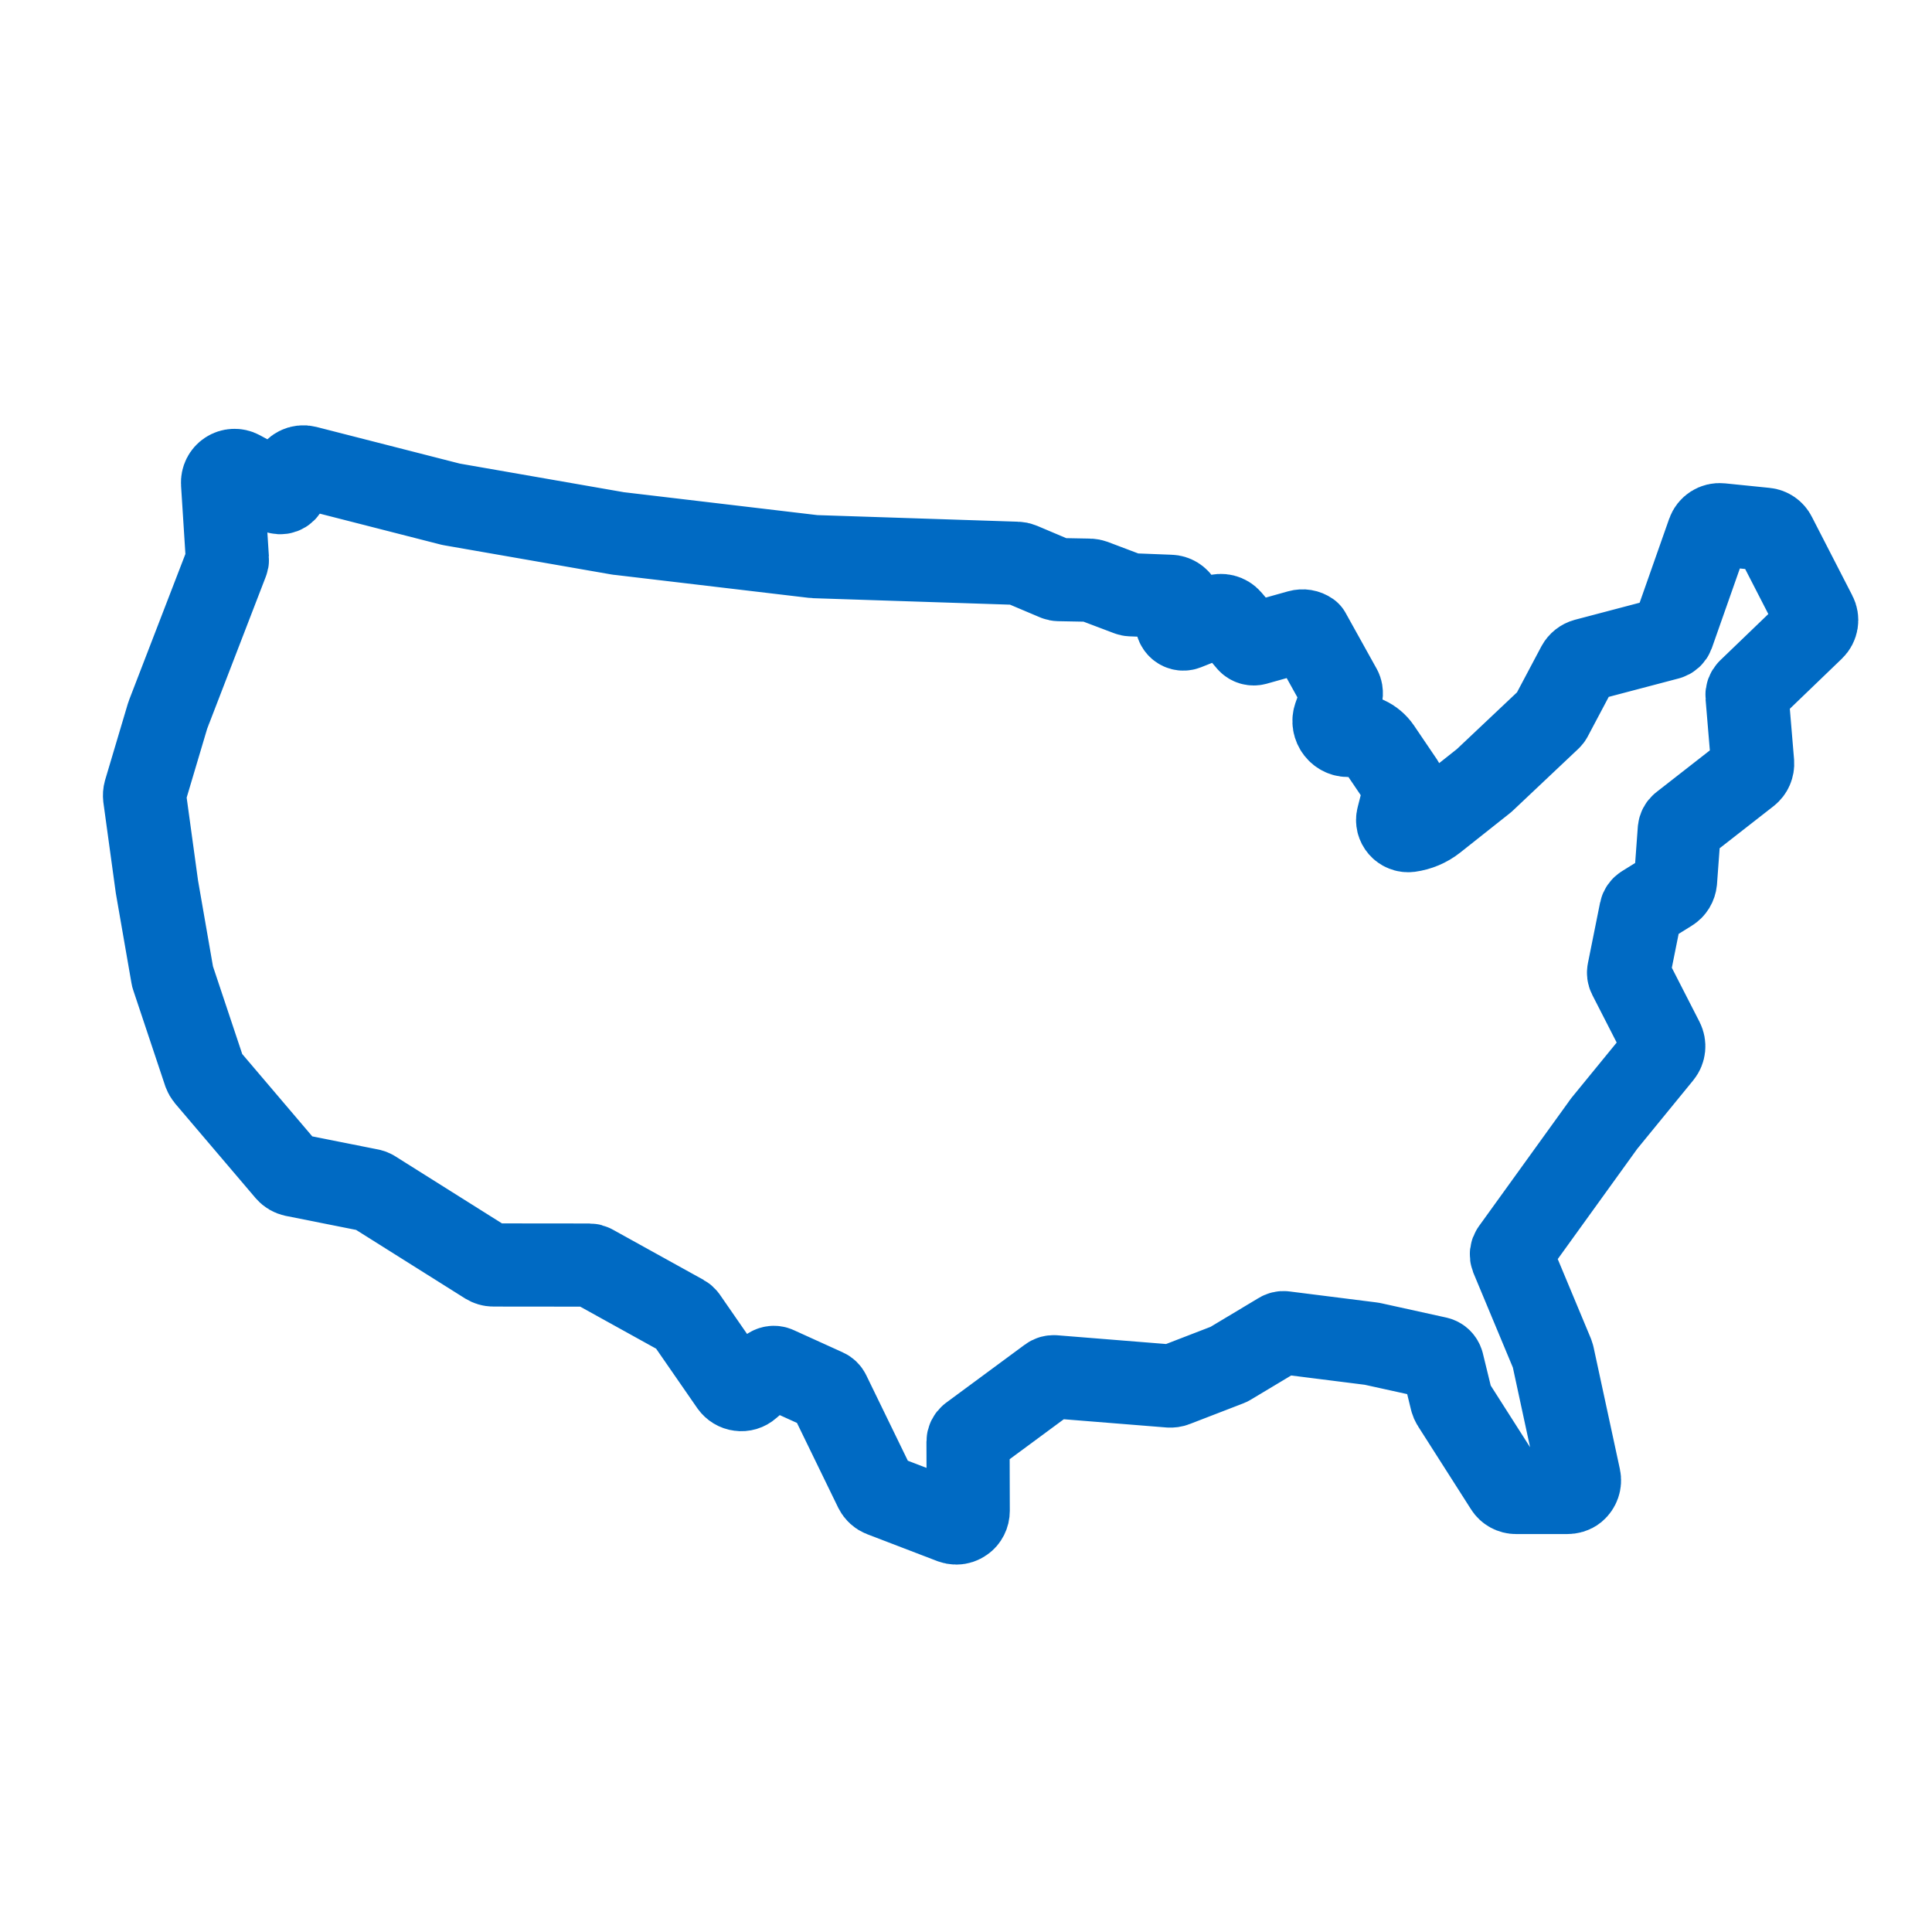 <svg width="20" height="20" viewBox="0 0 20 20" fill="none" xmlns="http://www.w3.org/2000/svg">
<g id="Icon" clip-path="url(#clip0_2929_26557)">
<path id="Vector" d="M13.876 7.135C13.906 7.189 13.858 7.303 13.819 7.412C13.78 7.517 13.865 7.626 13.974 7.612C14.095 7.598 14.213 7.652 14.282 7.753L14.519 8.103C14.539 8.133 14.546 8.171 14.537 8.206L14.472 8.461C14.452 8.536 14.514 8.607 14.59 8.598C14.684 8.585 14.773 8.548 14.848 8.489L15.359 8.084C15.361 8.083 15.362 8.081 15.364 8.08L16.042 7.44C16.048 7.435 16.052 7.429 16.056 7.422L16.336 6.894C16.353 6.863 16.381 6.841 16.414 6.832L17.268 6.607C17.29 6.601 17.308 6.585 17.316 6.563L17.685 5.514C17.704 5.46 17.757 5.426 17.814 5.432L18.277 5.479C18.318 5.483 18.355 5.509 18.373 5.546L18.792 6.361C18.818 6.41 18.808 6.471 18.768 6.509L18.106 7.146C18.091 7.161 18.083 7.182 18.085 7.203L18.143 7.896C18.146 7.939 18.128 7.98 18.095 8.006L17.411 8.54C17.395 8.552 17.386 8.571 17.384 8.59L17.345 9.121C17.341 9.161 17.32 9.197 17.285 9.218L17.018 9.384C17.002 9.394 16.99 9.41 16.986 9.429L16.86 10.056C16.857 10.071 16.859 10.088 16.866 10.102L17.21 10.774C17.232 10.818 17.227 10.872 17.195 10.911L16.6 11.639C16.6 11.639 16.598 11.642 16.598 11.643L15.659 12.945C15.645 12.965 15.642 12.991 15.651 13.014L16.069 14.016C16.072 14.024 16.074 14.031 16.076 14.038L16.348 15.298C16.358 15.345 16.341 15.393 16.304 15.424C16.281 15.443 16.251 15.45 16.222 15.45H15.694C15.653 15.45 15.613 15.429 15.591 15.393L15.043 14.534C15.035 14.522 15.03 14.509 15.026 14.496L14.932 14.111C14.925 14.086 14.906 14.066 14.88 14.06L14.204 13.911C14.202 13.91 14.2 13.91 14.198 13.91L13.294 13.796C13.279 13.794 13.263 13.798 13.251 13.806L12.729 14.119C12.723 14.123 12.717 14.126 12.71 14.128L12.161 14.34C12.144 14.347 12.126 14.349 12.108 14.348L10.912 14.252C10.896 14.251 10.879 14.255 10.866 14.265L10.049 14.868C10.031 14.882 10.021 14.903 10.021 14.925L10.023 15.64C10.023 15.681 10.004 15.72 9.97 15.743C9.949 15.758 9.925 15.766 9.9 15.766C9.885 15.766 9.87 15.763 9.856 15.758L9.131 15.48C9.102 15.469 9.078 15.447 9.064 15.419L8.58 14.424C8.573 14.41 8.561 14.398 8.547 14.392L8.038 14.161C8.014 14.15 7.986 14.155 7.966 14.172L7.754 14.355C7.727 14.379 7.692 14.389 7.658 14.384C7.624 14.38 7.593 14.361 7.572 14.332L7.098 13.647C7.092 13.639 7.084 13.631 7.075 13.626L6.134 13.105C6.124 13.099 6.113 13.096 6.101 13.096L5.107 13.095C5.084 13.095 5.062 13.088 5.042 13.076L3.859 12.332C3.852 12.328 3.845 12.325 3.837 12.323L3.044 12.165C3.017 12.159 2.992 12.145 2.974 12.124L2.142 11.146C2.132 11.134 2.124 11.12 2.118 11.104L1.79 10.121C1.787 10.115 1.786 10.109 1.785 10.103L1.626 9.189L1.625 9.184L1.497 8.251C1.495 8.233 1.496 8.215 1.501 8.197L1.734 7.414C1.735 7.409 1.737 7.404 1.739 7.399L2.349 5.817C2.353 5.808 2.355 5.798 2.354 5.787L2.304 5.003C2.301 4.957 2.323 4.914 2.36 4.89C2.398 4.865 2.446 4.863 2.485 4.884L2.87 5.092C2.906 5.111 2.95 5.095 2.966 5.057L3.026 4.91C3.05 4.853 3.111 4.822 3.17 4.837L4.668 5.22C4.67 5.22 4.672 5.221 4.673 5.221L6.405 5.523C6.405 5.523 6.407 5.523 6.409 5.523L8.42 5.761C8.422 5.761 8.424 5.762 8.426 5.762L10.525 5.831C10.54 5.831 10.555 5.834 10.569 5.84L10.933 5.994C10.941 5.998 10.95 5.999 10.958 6L11.277 6.006C11.291 6.006 11.305 6.009 11.319 6.014L11.684 6.152C11.69 6.155 11.698 6.156 11.705 6.157L12.114 6.173C12.156 6.174 12.195 6.198 12.216 6.236C12.238 6.273 12.238 6.32 12.217 6.358L12.19 6.409C12.16 6.466 12.216 6.53 12.275 6.507L12.595 6.38C12.643 6.361 12.699 6.375 12.733 6.415L12.926 6.642C12.944 6.662 12.971 6.67 12.997 6.663L13.45 6.536C13.486 6.526 13.523 6.532 13.553 6.553L13.876 7.134V7.135Z" stroke="#006AC3" stroke-width="0.861" stroke-miterlimit="10" stroke-linejoin="round"/>
</g>
<defs>
<clipPath id="clip0_2929_26557">
<rect width="19.132" height="19.132" fill="white" transform="translate(0.334 0.27)"/>
</clipPath>
</defs>
</svg>
